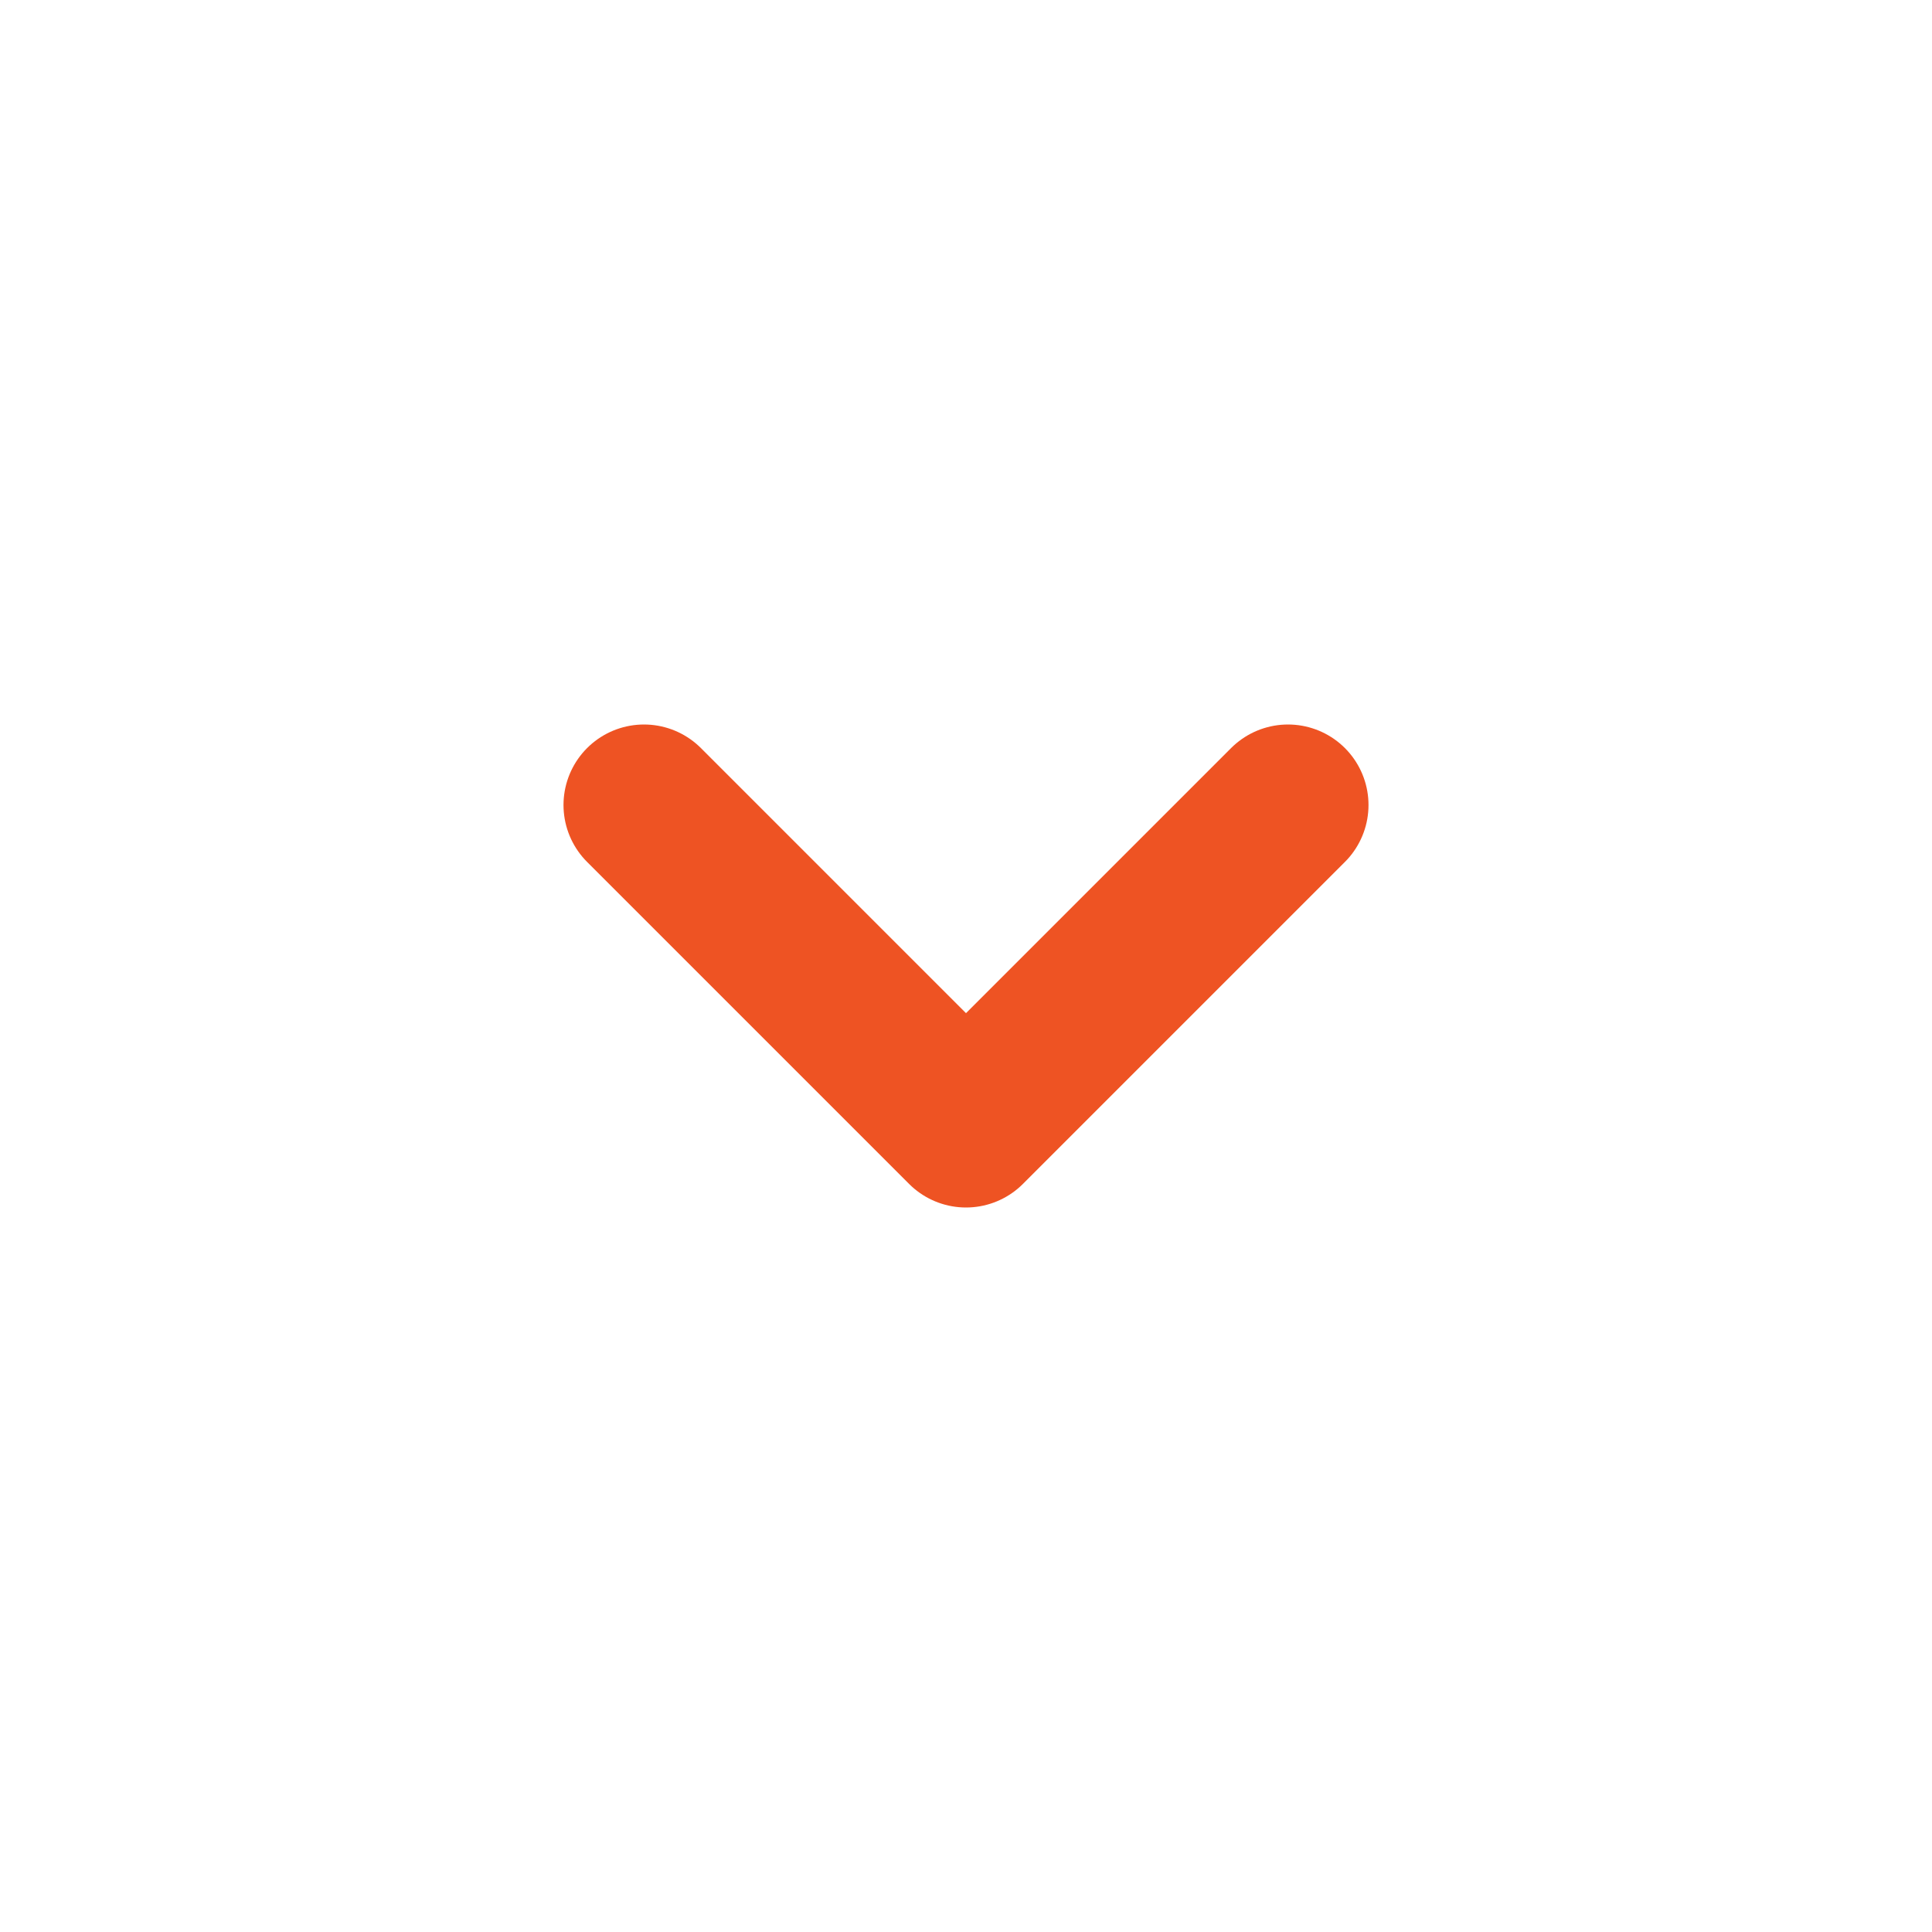 <svg width="24" height="24" viewBox="0 0 24 24" fill="none" xmlns="http://www.w3.org/2000/svg">
<path d="M16 10L12 14L8 10" stroke="#EE5323" stroke-width="2" stroke-linecap="round" stroke-linejoin="round"/>
</svg>
